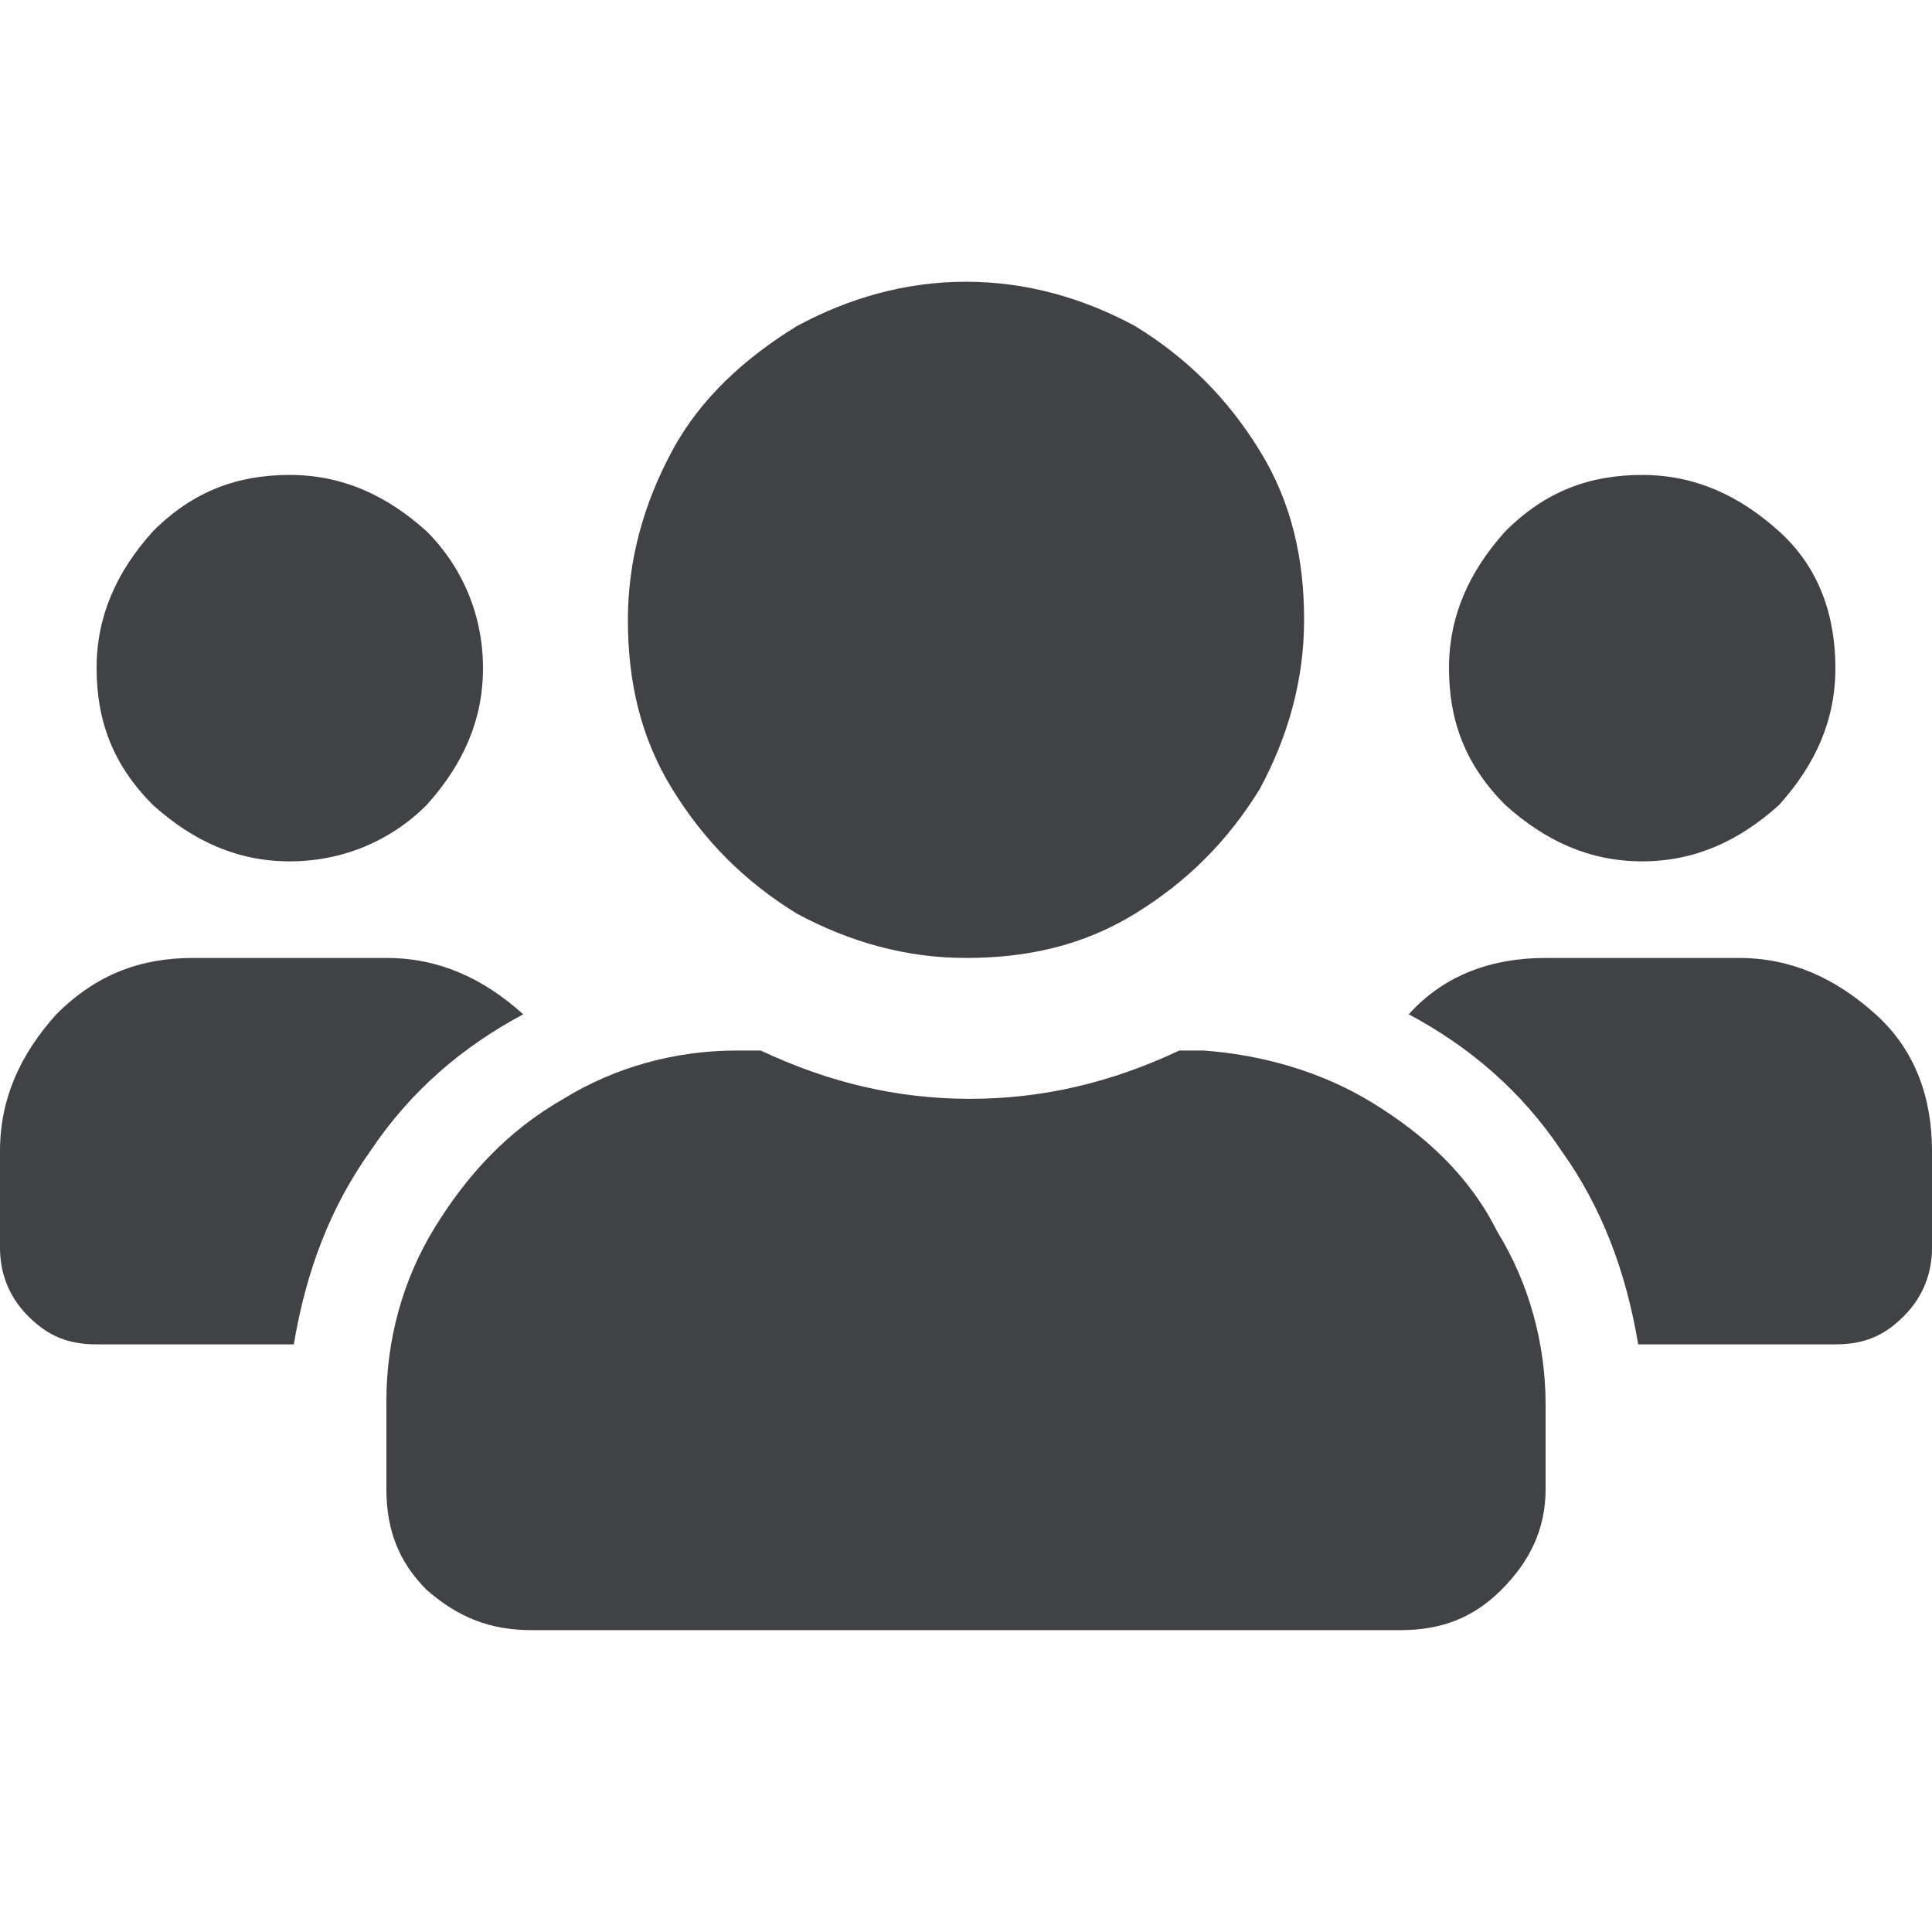 <?xml version="1.0" encoding="utf-8"?>
<!-- Generator: Adobe Illustrator 24.0.2, SVG Export Plug-In . SVG Version: 6.00 Build 0)  -->
<svg version="1.1" id="Ebene_1" xmlns="http://www.w3.org/2000/svg" xmlns:xlink="http://www.w3.org/1999/xlink" x="0px" y="0px"
	 width="48px" height="48px" viewBox="0 0 48 48" style="enable-background:new 0 0 48 48;" xml:space="preserve">
<style type="text/css">
	.st0{display:none;}
	.st1{display:inline;fill:#00A19A;}
	.st2{fill:#414246;}
</style>
<g class="st0">
	<path class="st1" d="M38.4,24.5c0,1-0.4,1.9-1.1,2.5L22,42.3c-0.7,0.7-1.5,1.1-2.5,1.1S17.6,43,17,42.3L1,26.5
		c-0.7-0.7-1-1.6-1-2.6V8.6c0-1,0.3-1.9,1-2.6s1.6-1,2.6-1h15.3c1,0,1.9,0.3,2.6,1.1L37.3,22C38,22.6,38.4,23.5,38.4,24.5z
		 M10.9,15.9c0.7-0.7,1.1-1.6,1.1-2.6s-0.4-1.8-1.1-2.5c-0.7-0.7-1.6-1.1-2.6-1.1S6.5,10,5.8,10.8c-0.7,0.7-1,1.5-1,2.5
		s0.3,1.9,1,2.6S7.4,17,8.4,17S10.3,16.6,10.9,15.9z M48,24.5c0-1-0.3-1.9-1-2.5L31,6.1C30.4,5.3,29.5,5,28.5,5h-3.7l14.8,14.7
		c1.3,1.3,2,2.9,2,4.8s-0.6,3.5-2,4.8l-13,13c0.7,0.7,1.6,1.1,2.6,1.1s1.9-0.4,2.5-1.1L47,27C47.7,26.4,48,25.5,48,24.5z"/>
</g>
<g class="st0">
	<path class="st1" d="M46.9,36.1c0.3,0,0.6,0.1,0.8,0.3s0.3,0.5,0.3,0.8V41c0,0.3-0.1,0.6-0.3,0.8s-0.5,0.3-0.8,0.3H1.1
		c-0.3,0-0.6-0.1-0.8-0.3S0,41.3,0,41V7.2c0-0.3,0.1-0.6,0.3-0.8c0.2-0.2,0.5-0.3,0.8-0.3h3.8c0.3,0,0.6,0.1,0.8,0.3
		C5.9,6.7,6,6.9,6,7.2v28.9H46.9z M42.7,9.1H32.3c-0.6,0-1.2,0.2-1.6,0.7c-0.4,0.4-0.7,1-0.7,1.6s0.2,1.2,0.7,1.6l3.1,3.1L27,22.9
		l-5.3-5.3c-0.2-0.2-0.4-0.3-0.8-0.3s-0.6,0.1-0.8,0.3L9,28.7c-0.2,0.2-0.3,0.4-0.3,0.8c0,0.3,0.1,0.6,0.3,0.8l2.7,2.7
		c0.2,0.3,0.4,0.4,0.8,0.4s0.6-0.1,0.8-0.4l7.7-7.7l5.2,5.3c0.3,0.2,0.5,0.3,0.8,0.3s0.6-0.1,0.8-0.3l10.3-10.2l3.1,3.1
		c0.4,0.4,1,0.7,1.6,0.7s1.2-0.2,1.6-0.7c0.4-0.4,0.7-1,0.7-1.6V11.4c0-0.6-0.2-1.2-0.7-1.6C43.9,9.3,43.4,9.1,42.7,9.1z"/>
</g>
<g>
	<path class="st2" d="M9.2,28.6c-1,1.4-1.6,3-1.9,4.8H2.4c-0.7,0-1.2-0.2-1.7-0.7S0,31.6,0,31v-2.4c0-1.3,0.5-2.4,1.4-3.4
		c1-1,2.1-1.4,3.4-1.4h4.8c1.3,0,2.4,0.5,3.4,1.4C11.5,26,10.2,27.1,9.2,28.6z M3.8,20c-1-1-1.4-2.1-1.4-3.4s0.5-2.4,1.4-3.4
		c1-1,2.1-1.4,3.4-1.4s2.4,0.5,3.4,1.4c0.9,0.9,1.4,2.1,1.4,3.4S11.5,19,10.6,20c-0.9,0.9-2.1,1.4-3.4,1.4S4.8,20.9,3.8,20z
		 M34.1,27.4c1.3,0.8,2.4,1.8,3.1,3.2c0.8,1.3,1.2,2.8,1.2,4.3V37c0,1-0.4,1.8-1.1,2.5c-0.7,0.7-1.5,1-2.5,1H13.2
		c-1,0-1.8-0.3-2.6-1c-0.7-0.7-1-1.5-1-2.5v-2.2c0-1.5,0.4-3,1.2-4.3s1.8-2.4,3.2-3.2c1.3-0.8,2.8-1.2,4.3-1.2h0.6
		c1.7,0.8,3.4,1.2,5.2,1.2s3.5-0.4,5.2-1.2h0.6C31.3,26.2,32.8,26.6,34.1,27.4z M19.8,22.7c-1.3-0.8-2.3-1.8-3.1-3.1
		c-0.8-1.3-1.1-2.7-1.1-4.2s0.4-2.9,1.1-4.2s1.8-2.3,3.1-3.1C21.1,7.4,22.5,7,24,7s2.9,0.4,4.2,1.1c1.3,0.8,2.3,1.8,3.1,3.1
		s1.1,2.7,1.1,4.2s-0.4,2.9-1.1,4.2c-0.8,1.3-1.8,2.3-3.1,3.1c-1.3,0.8-2.7,1.1-4.2,1.1S21.1,23.4,19.8,22.7z M46.6,25.2
		c1,0.9,1.4,2.1,1.4,3.4V31c0,0.6-0.2,1.2-0.7,1.7s-1,0.7-1.7,0.7h-4.9c-0.3-1.8-0.9-3.4-1.9-4.8c-1-1.5-2.3-2.6-3.8-3.4
		c0.9-1,2.1-1.4,3.4-1.4h4.8C44.5,23.8,45.6,24.3,46.6,25.2z M37.4,20c-1-1-1.4-2.1-1.4-3.4s0.5-2.4,1.4-3.4c1-1,2.1-1.4,3.4-1.4
		s2.4,0.5,3.4,1.4s1.4,2.1,1.4,3.4S45.1,19,44.2,20c-1,0.9-2.1,1.4-3.4,1.4S38.4,20.9,37.4,20z"/>
</g>
<g class="st0">
	<path class="st1" d="M29,26.3l2.5,1.3c0.4,0.2,0.7,0.5,0.8,0.9s0.1,0.8-0.1,1.2c-0.4,1.3-1.5,2.9-3.1,4.9c-0.3,0.3-0.7,0.5-1.1,0.6
		s-0.8,0-1.2-0.2l-2.2-1.3c-1.2,1-2.6,1.8-4.1,2.4v2.5c0,0.4-0.1,0.8-0.4,1.1s-0.6,0.5-1,0.6c-1.9,0.3-3.8,0.3-5.7,0
		c-0.4,0-0.8-0.2-1.1-0.6c-0.3-0.3-0.4-0.7-0.4-1.1v-2.5c-1.5-0.5-2.9-1.3-4.1-2.4L5.6,35c-0.4,0.2-0.8,0.3-1.2,0.2s-0.8-0.3-1-0.6
		c-1.6-1.9-2.6-3.6-3.1-4.9c-0.2-0.4-0.2-0.8-0.1-1.2s0.4-0.7,0.8-0.9l2.5-1.3c-0.3-1.6-0.3-3.2,0-4.7L1,20.3
		c-0.4-0.2-0.7-0.6-0.8-1s-0.1-0.8,0.1-1.2c0.5-1.3,1.5-3,3.1-4.9c0.2-0.3,0.6-0.6,1-0.6c0.4-0.1,0.8,0,1.2,0.3L7.7,14
		c1.2-1,2.6-1.8,4.1-2.3V9.1c0-0.4,0.1-0.8,0.4-1.2s0.6-0.5,1.1-0.6c2-0.3,3.9-0.3,5.8,0c0.4,0.1,0.7,0.3,1,0.6s0.4,0.7,0.4,1.2v2.5
		c1.5,0.5,2.9,1.3,4.1,2.3l2.2-1.2c0.3-0.2,0.7-0.3,1.2-0.3c0.4,0.1,0.8,0.3,1.1,0.6c1.6,1.9,2.6,3.5,3.1,4.9c0.1,0.4,0.2,0.8,0,1.2
		c-0.1,0.4-0.4,0.7-0.8,1L29,21.5C29.3,23.1,29.3,24.7,29,26.3z M20.2,27.8c1-1.3,1.5-2.8,1.4-4.3C21.5,22.2,21,21,20,20
		c-0.9-1-2.1-1.5-3.5-1.6c-1.5-0.1-2.9,0.4-4.3,1.5c-1,1.3-1.5,2.8-1.4,4.3c0,1.3,0.6,2.5,1.5,3.5s2.1,1.5,3.5,1.5
		C17.3,29.4,18.8,28.9,20.2,27.8z M38.4,19.1l-0.6,1c-0.1,0.2-0.3,0.3-0.5,0.4s-0.4,0.1-0.6,0c-0.9-0.3-1.7-0.8-2.4-1.4
		C34.1,19,34,18.8,34,18.5s0-0.4,0.1-0.6l0.6-1c-0.5-0.6-0.9-1.3-1.2-2h-1.2c-0.2,0-0.5-0.1-0.6-0.2c-0.2-0.1-0.3-0.3-0.3-0.6
		c-0.2-0.9-0.2-1.8-0.1-2.8c0-0.2,0.2-0.4,0.3-0.5c0.2-0.1,0.4-0.2,0.6-0.2h1.2c0.3-0.7,0.7-1.4,1.2-2.1l-0.6-1
		c0-0.2-0.1-0.5-0.1-0.7s0.1-0.4,0.3-0.6c0.7-0.5,1.5-1,2.4-1.3c0.2-0.1,0.4-0.1,0.6,0c0.2,0.1,0.4,0.2,0.5,0.4l0.6,1.1
		c0.8-0.1,1.6-0.1,2.4,0l0.6-1.1c0.1-0.2,0.3-0.3,0.5-0.4s0.4-0.1,0.6,0c0.9,0.3,1.7,0.7,2.4,1.3c0.2,0.1,0.3,0.3,0.3,0.6
		s0,0.4-0.1,0.6l-0.6,1c0.5,0.6,0.9,1.3,1.2,2.1H47c0.2,0,0.5,0.1,0.6,0.2s0.3,0.3,0.3,0.5c0.2,0.9,0.2,1.9,0,2.8
		c0,0.2-0.1,0.4-0.3,0.6s-0.4,0.2-0.6,0.2h-1.2c-0.3,0.7-0.7,1.4-1.2,2l0.6,1c0.1,0.2,0.1,0.4,0.1,0.6S45.2,18.8,45,19
		c-0.7,0.6-1.5,1.1-2.4,1.4c-0.2,0-0.4,0-0.6,0s-0.4-0.2-0.5-0.4l-0.6-1C40,19.3,39.2,19.3,38.4,19.1z M38.4,41.6l-0.6,1
		c-0.1,0.2-0.3,0.3-0.5,0.4s-0.4,0.1-0.6,0c-0.9-0.3-1.7-0.8-2.4-1.4C34.1,41.5,34,41.3,34,41s0-0.4,0.1-0.6l0.6-1
		c-0.5-0.6-0.9-1.3-1.2-2h-1.2c-0.2,0-0.5-0.1-0.6-0.2c-0.2-0.1-0.3-0.3-0.3-0.6c-0.2-0.9-0.2-1.8-0.1-2.8c0-0.2,0.2-0.4,0.3-0.5
		c0.2-0.1,0.4-0.2,0.6-0.2h1.2c0.3-0.7,0.7-1.4,1.2-2.1L34,30c-0.1-0.2-0.1-0.4-0.1-0.6s0.1-0.4,0.3-0.6c0.7-0.6,1.5-1,2.4-1.3
		c0.2-0.1,0.4-0.1,0.6,0s0.4,0.2,0.5,0.4l0.6,1c0.8-0.1,1.6-0.1,2.4,0.1l0.6-1.1c0.1-0.2,0.3-0.3,0.5-0.4s0.4-0.1,0.6,0
		c0.9,0.3,1.7,0.7,2.4,1.3c0.2,0.1,0.3,0.3,0.3,0.6s0,0.4-0.1,0.6l-0.6,1c0.5,0.6,0.9,1.3,1.2,2.1H47c0.2,0,0.5,0.1,0.6,0.2
		s0.3,0.3,0.3,0.5c0.2,0.9,0.2,1.9,0,2.8c0,0.2-0.1,0.4-0.3,0.6s-0.4,0.2-0.6,0.2h-1.2c-0.3,0.7-0.7,1.4-1.2,2l0.6,1
		c0.1,0.2,0.1,0.4,0.1,0.6s-0.1,0.4-0.3,0.6c-0.7,0.6-1.5,1.1-2.4,1.4c-0.2,0-0.4,0-0.6,0s-0.4-0.2-0.5-0.4l-0.6-1
		C40,41.7,39.2,41.7,38.4,41.6z M37.7,14.7c0.9,0.7,1.8,0.9,2.7,0.6c0.9-0.3,1.5-0.9,1.8-1.8c0.3-0.9,0.1-1.9-0.6-2.8
		c-0.9-0.7-1.8-0.9-2.7-0.6c-0.9,0.3-1.5,0.9-1.8,1.8C36.7,12.9,37,13.8,37.7,14.7z M37.7,37.1c0.9,0.7,1.8,0.9,2.7,0.6
		s1.5-0.9,1.8-1.8c0.3-0.9,0.1-1.8-0.6-2.8c-0.9-0.7-1.8-0.9-2.7-0.6s-1.5,0.9-1.8,1.8C36.7,35.3,37,36.2,37.7,37.1z"/>
</g>
<g class="st0">
	<path class="st1" d="M47.3,24c-0.5,0.7-1.1,1.2-1.9,1.5V35c0,1.5-0.5,2.8-1.5,3.8s-2.3,1.5-3.8,1.5l-0.8-0.7
		c-2.3-1.9-4.1-3.4-5.3-4.3c-2.2-1.6-4.4-2.9-6.6-3.7c-2.6-1.1-5.4-1.7-8.3-1.8c-1.3,0.4-2.2,1.3-2.7,2.6s-0.4,2.4,0.3,3.4
		c0.2,0.3,0.3,0.7,0.1,1c-0.4,0.9-0.4,1.9,0,2.8c0.3,0.7,0.8,1.5,1.7,2.3c0.6,0.5,0.8,1.1,0.6,1.8c-0.1,0.7-0.5,1.2-1.2,1.5
		c-1.1,0.4-2.4,0.6-4,0.5s-2.9-0.4-3.8-1c-0.4-0.2-0.7-0.6-0.8-1.1l-0.4-1.2c-0.8-2.6-1.4-4.6-1.6-6c-0.3-2.3-0.2-4.6,0.4-6.8H4
		c-1.1,0-2.1-0.4-2.8-1.2S0,26.8,0,25.7v-8c0-1.1,0.4-2.1,1.2-2.8s1.7-1.2,2.8-1.2h13.3c3.2,0,6.3-0.5,9.1-1.6
		c2.4-0.9,4.8-2.2,7.1-3.8c1.4-1,3.4-2.5,5.8-4.6L40,3c1.5,0,2.8,0.5,3.8,1.5s1.5,2.3,1.5,3.8v9.6c0.8,0.3,1.4,0.8,1.9,1.5
		s0.8,1.5,0.8,2.3S47.8,23.3,47.3,24z M40,10c-2.8,2.3-5.4,4.1-7.9,5.4c-3.4,1.8-7,2.9-10.7,3.3v5.8c3.7,0.4,7.3,1.6,10.7,3.3
		c2.5,1.3,5.1,3.1,7.9,5.4V10z"/>
</g>
<g class="st0">
	<path class="st1" d="M15.4,26.6c1.8,1.8,2.6,3.9,2.6,6.4c0,1.5-0.8,3.5-2.3,6.1c-1.1,1.9-2.6,3.9-4.3,6.1L9,48l-2.3-2.8
		C4.9,43,3.5,41,2.3,39.1C0.8,36.5,0,34.5,0,33c0-2.5,0.9-4.6,2.6-6.4S6.5,24,9,24S13.6,24.9,15.4,26.6z M11.1,35.1
		c0.6-0.6,0.9-1.3,0.9-2.1s-0.3-1.5-0.9-2.1S9.8,30,9,30s-1.5,0.3-2.1,0.9S6,32.2,6,33s0.3,1.5,0.9,2.1S8.2,36,9,36
		S10.5,35.7,11.1,35.1z M45.4,32.6c1.8,1.8,2.6,3.9,2.6,6.4s-0.9,4.6-2.6,6.4S41.5,48,39,48H12.9c1.7-2.1,3.2-4.1,4.5-6H39
		c0.8,0,1.5-0.3,2.1-0.9S42,39.8,42,39s-0.3-1.5-0.9-2.1S39.8,36,39,36h-9c-2.5,0-4.6-0.9-6.4-2.6S21,29.5,21,27s0.9-4.6,2.6-6.4
		S27.5,18,30,18h4.2c-2.8-4-4.2-7-4.2-9c0-2.5,0.9-4.6,2.6-6.4C34.3,0.8,36.5,0,39,0s4.6,0.9,6.4,2.6S48,6.5,48,9
		c0,1.5-0.8,3.5-2.3,6.1c-1.1,1.9-2.6,3.9-4.3,6.1L39,24h-9c-0.8,0-1.5,0.3-2.1,0.9S27,26.2,27,27s0.3,1.5,0.9,2.1S29.2,30,30,30h9
		C41.5,30,43.6,30.9,45.4,32.6z M36.9,6.9C36.3,7.5,36,8.2,36,9s0.3,1.5,0.9,2.1S38.2,12,39,12s1.5-0.3,2.1-0.9S42,9.8,42,9
		s-0.3-1.5-0.9-2.1S39.8,6,39,6S37.5,6.3,36.9,6.9z"/>
</g>
</svg>
